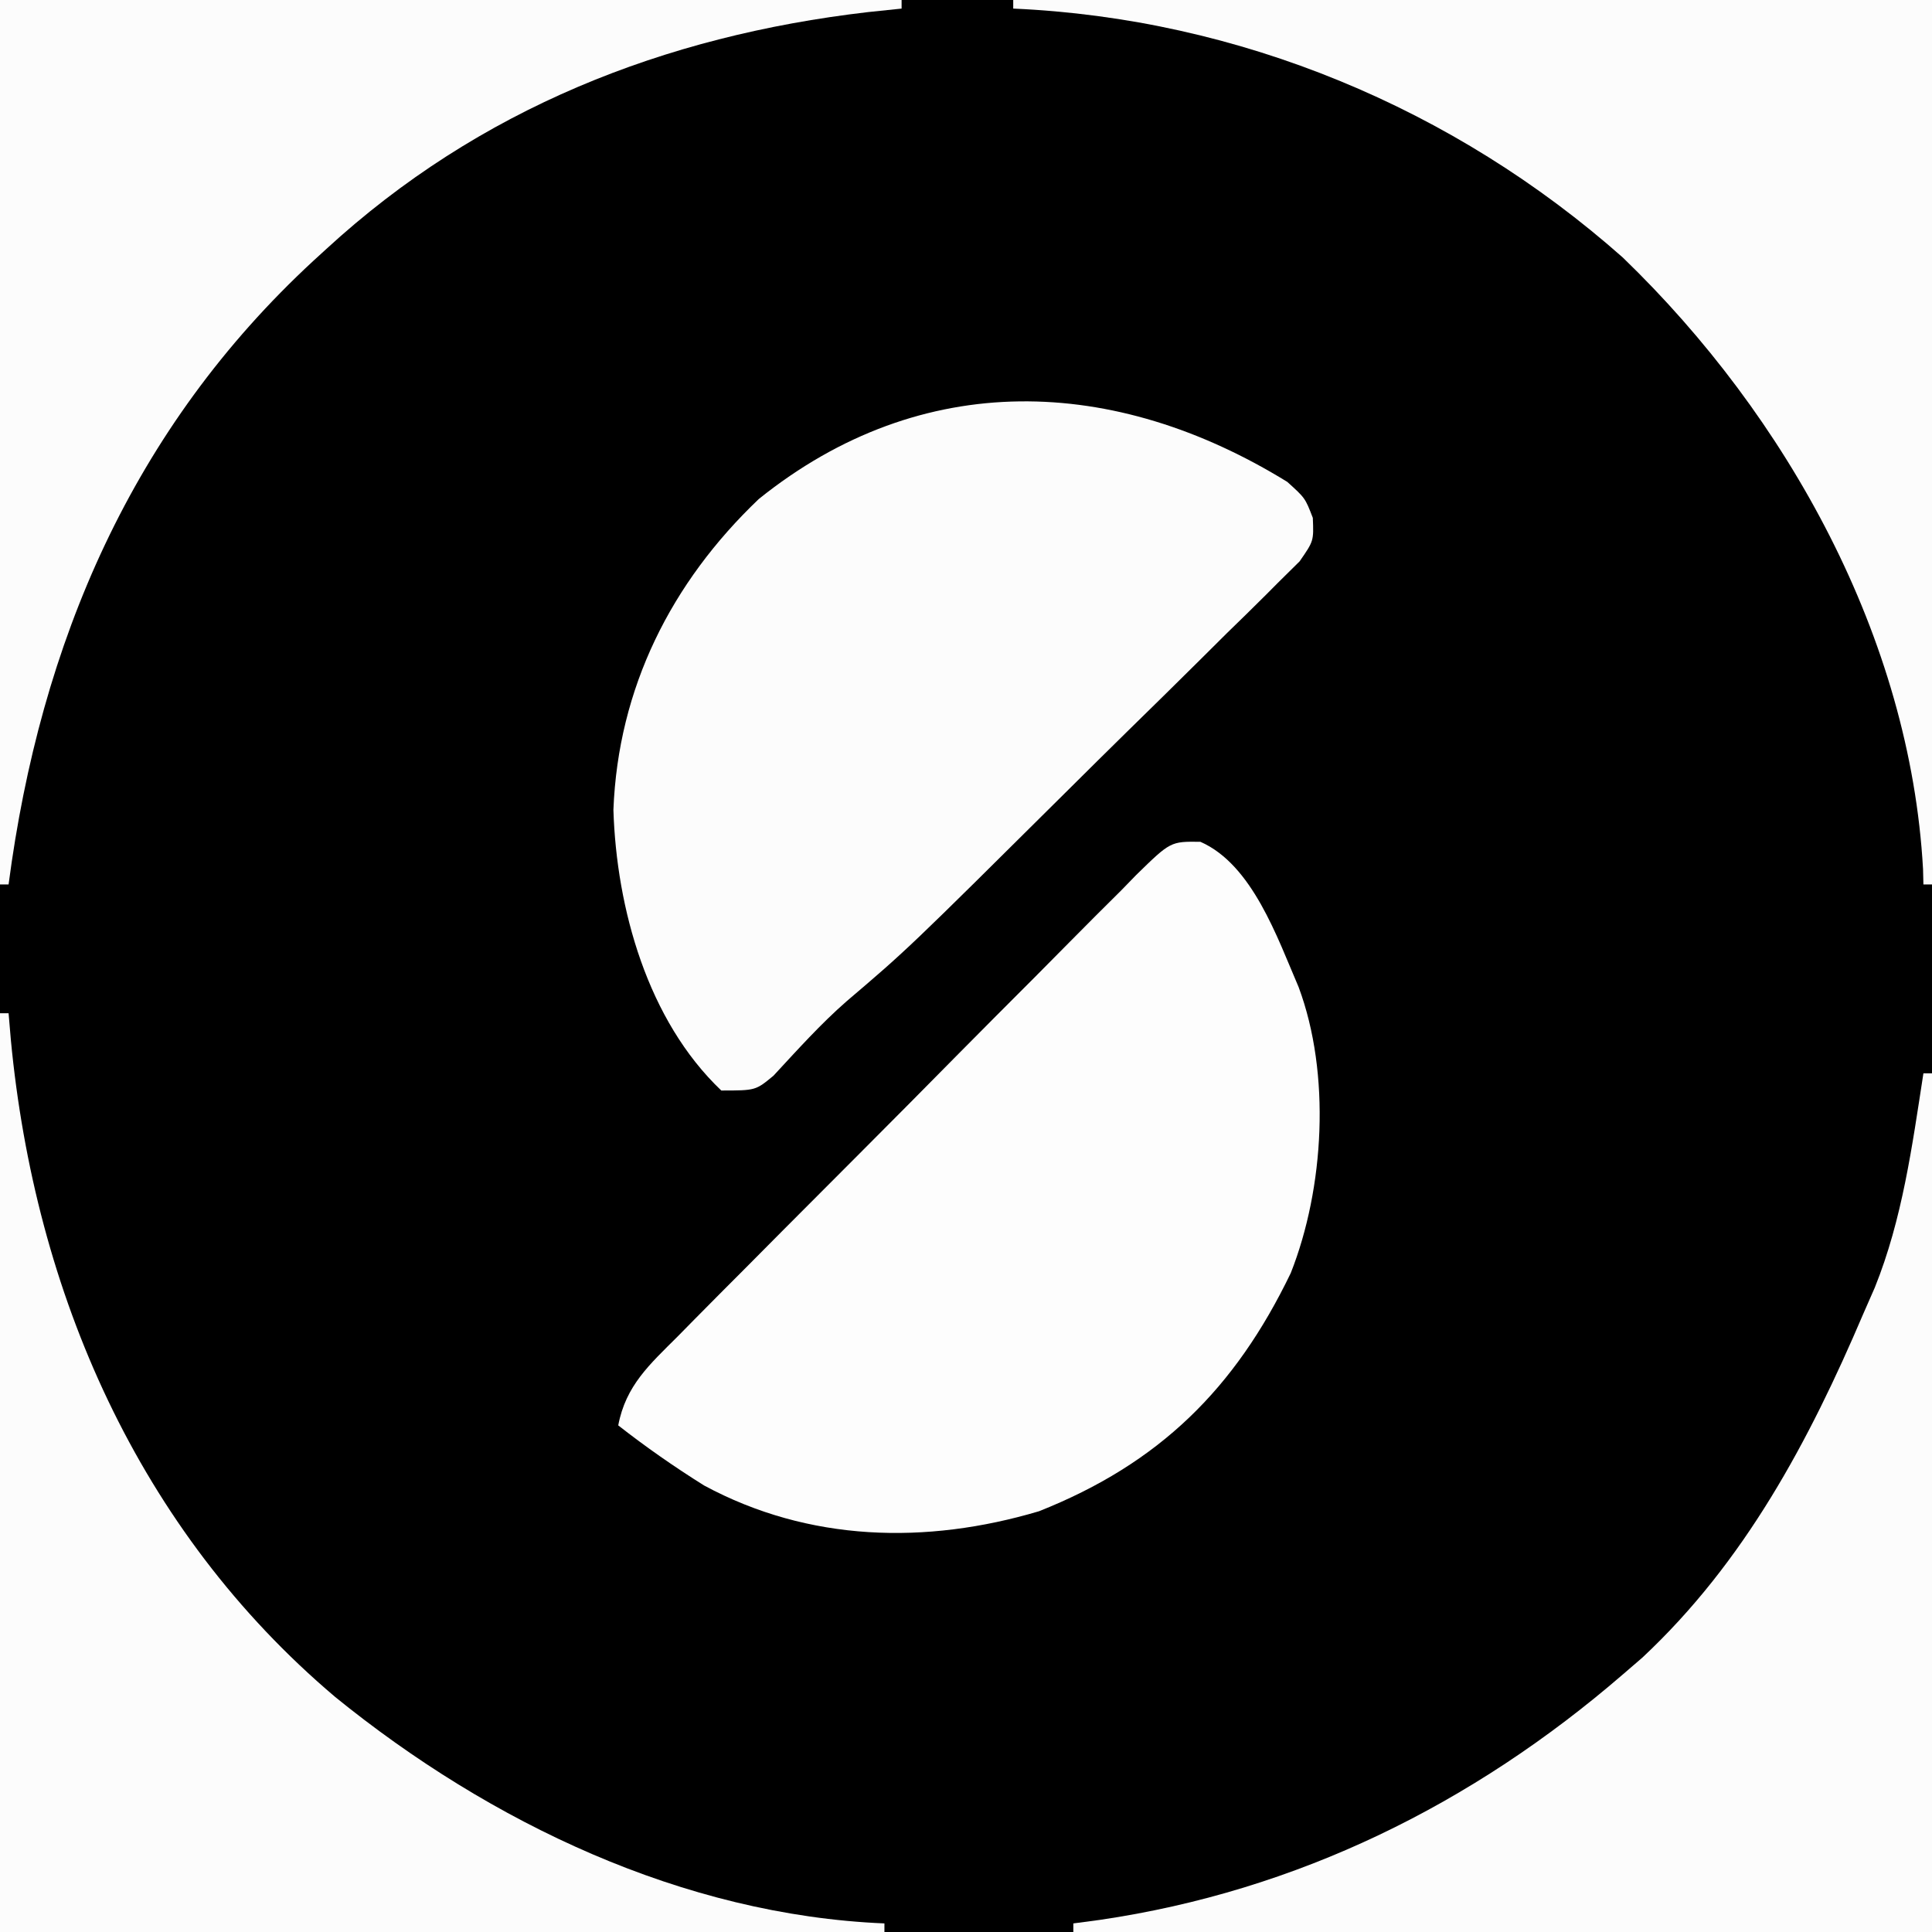 <?xml version="1.0" encoding="UTF-8"?>
<svg version="1.1" xmlns="http://www.w3.org/2000/svg" width="225" height="225">
<rect width="100%" height="100%" fill="#808080" stroke="none"/>
<path d="M0 0 C74.25 0 148.5 0 225 0 C225 74.25 225 148.5 225 225 C150.75 225 76.5 225 0 225 C0 150.75 0 76.5 0 0 Z " fill="#000000" transform="translate(0,0)"/>
<path d="M0 0 C2.082 1.879 2.082 1.879 2.973 4.192 C3.082 6.879 3.082 6.879 1.434 9.255 C0.603 10.076 -0.228 10.896 -1.084 11.742 C-1.539 12.199 -1.994 12.657 -2.463 13.129 C-3.974 14.641 -5.506 16.131 -7.039 17.621 C-8.099 18.672 -9.157 19.724 -10.214 20.778 C-13.008 23.554 -15.819 26.311 -18.634 29.065 C-20.909 31.297 -23.172 33.542 -25.434 35.788 C-44.216 54.434 -44.216 54.434 -51.311 60.476 C-54.374 63.15 -57.077 66.18 -59.84 69.156 C-61.918 70.879 -61.918 70.879 -65.918 70.879 C-74.489 62.729 -78.127 49.688 -78.48 38.191 C-77.933 24.013 -71.758 11.72 -61.543 1.988 C-42.539 -13.283 -20.081 -12.382 0 0 Z " fill="#FCFCFC" transform="translate(149.918,56.121)"/>
<path d="M0 0 C6.049 2.652 8.956 11.168 11.44 16.923 C15.197 26.998 14.434 40.339 10.522 50.227 C4.018 63.718 -4.793 72.406 -18.798 77.965 C-31.923 81.863 -45.599 81.545 -57.798 74.965 C-61.269 72.792 -64.575 70.49 -67.798 67.965 C-66.923 63.327 -64.131 60.856 -60.889 57.621 C-60.272 56.994 -59.656 56.368 -59.021 55.722 C-56.981 53.653 -54.929 51.596 -52.876 49.54 C-51.454 48.108 -50.033 46.677 -48.612 45.245 C-45.631 42.246 -42.644 39.254 -39.653 36.265 C-35.817 32.429 -32.001 28.572 -28.19 24.71 C-25.262 21.748 -22.319 18.799 -19.373 15.855 C-17.96 14.438 -16.552 13.016 -15.149 11.59 C-13.188 9.6 -11.209 7.63 -9.225 5.663 C-8.646 5.068 -8.067 4.472 -7.47 3.858 C-3.477 -0.043 -3.477 -0.043 0 0 Z " fill="#FDFDFD" transform="translate(139.798,98.035)"/>
<path d="M0 0 C34.65 0 69.3 0 105 0 C105 0.33 105 0.66 105 1 C103.704 1.135 102.409 1.271 101.074 1.41 C77.346 4.168 55.752 12.688 38 29 C37.51 29.447 37.021 29.894 36.517 30.355 C15.394 49.863 4.693 74.835 1 103 C0.67 103 0.34 103 0 103 C0 69.01 0 35.02 0 0 Z " fill="#FCFCFC" transform="translate(0,0)"/>
<path d="M0 0 C0.33 0 0.66 0 1 0 C1.086 1.018 1.173 2.037 1.262 3.086 C4.054 32.517 16.084 60.211 39.027 79.621 C57.066 94.269 79.552 105.025 103 106 C103 106.33 103 106.66 103 107 C69.01 107 35.02 107 0 107 C0 71.69 0 36.38 0 0 Z " fill="#FCFCFC" transform="translate(0,118)"/>
<path d="M0 0 C35.31 0 70.62 0 107 0 C107 33.99 107 67.98 107 103 C106.67 103 106.34 103 106 103 C105.986 102.415 105.972 101.83 105.957 101.227 C104.461 74.299 90.147 48.478 71 30 C51.352 12.582 26.273 2.157 0 1 C0 0.67 0 0.34 0 0 Z " fill="#FCFCFC" transform="translate(118,0)"/>
<path d="M0 0 C0.33 0 0.66 0 1 0 C1 33 1 66 1 100 C-32 100 -65 100 -99 100 C-99 99.67 -99 99.34 -99 99 C-97.982 98.865 -96.963 98.729 -95.914 98.59 C-72.933 95.221 -52.499 85.116 -35 70 C-34.252 69.355 -33.505 68.711 -32.734 68.047 C-20.808 56.896 -13.325 42.835 -7 28 C-6.558 26.992 -6.116 25.984 -5.66 24.945 C-2.444 16.96 -1.31 8.464 0 0 Z " fill="#FCFCFC" transform="translate(224,125)"/>
</svg>
